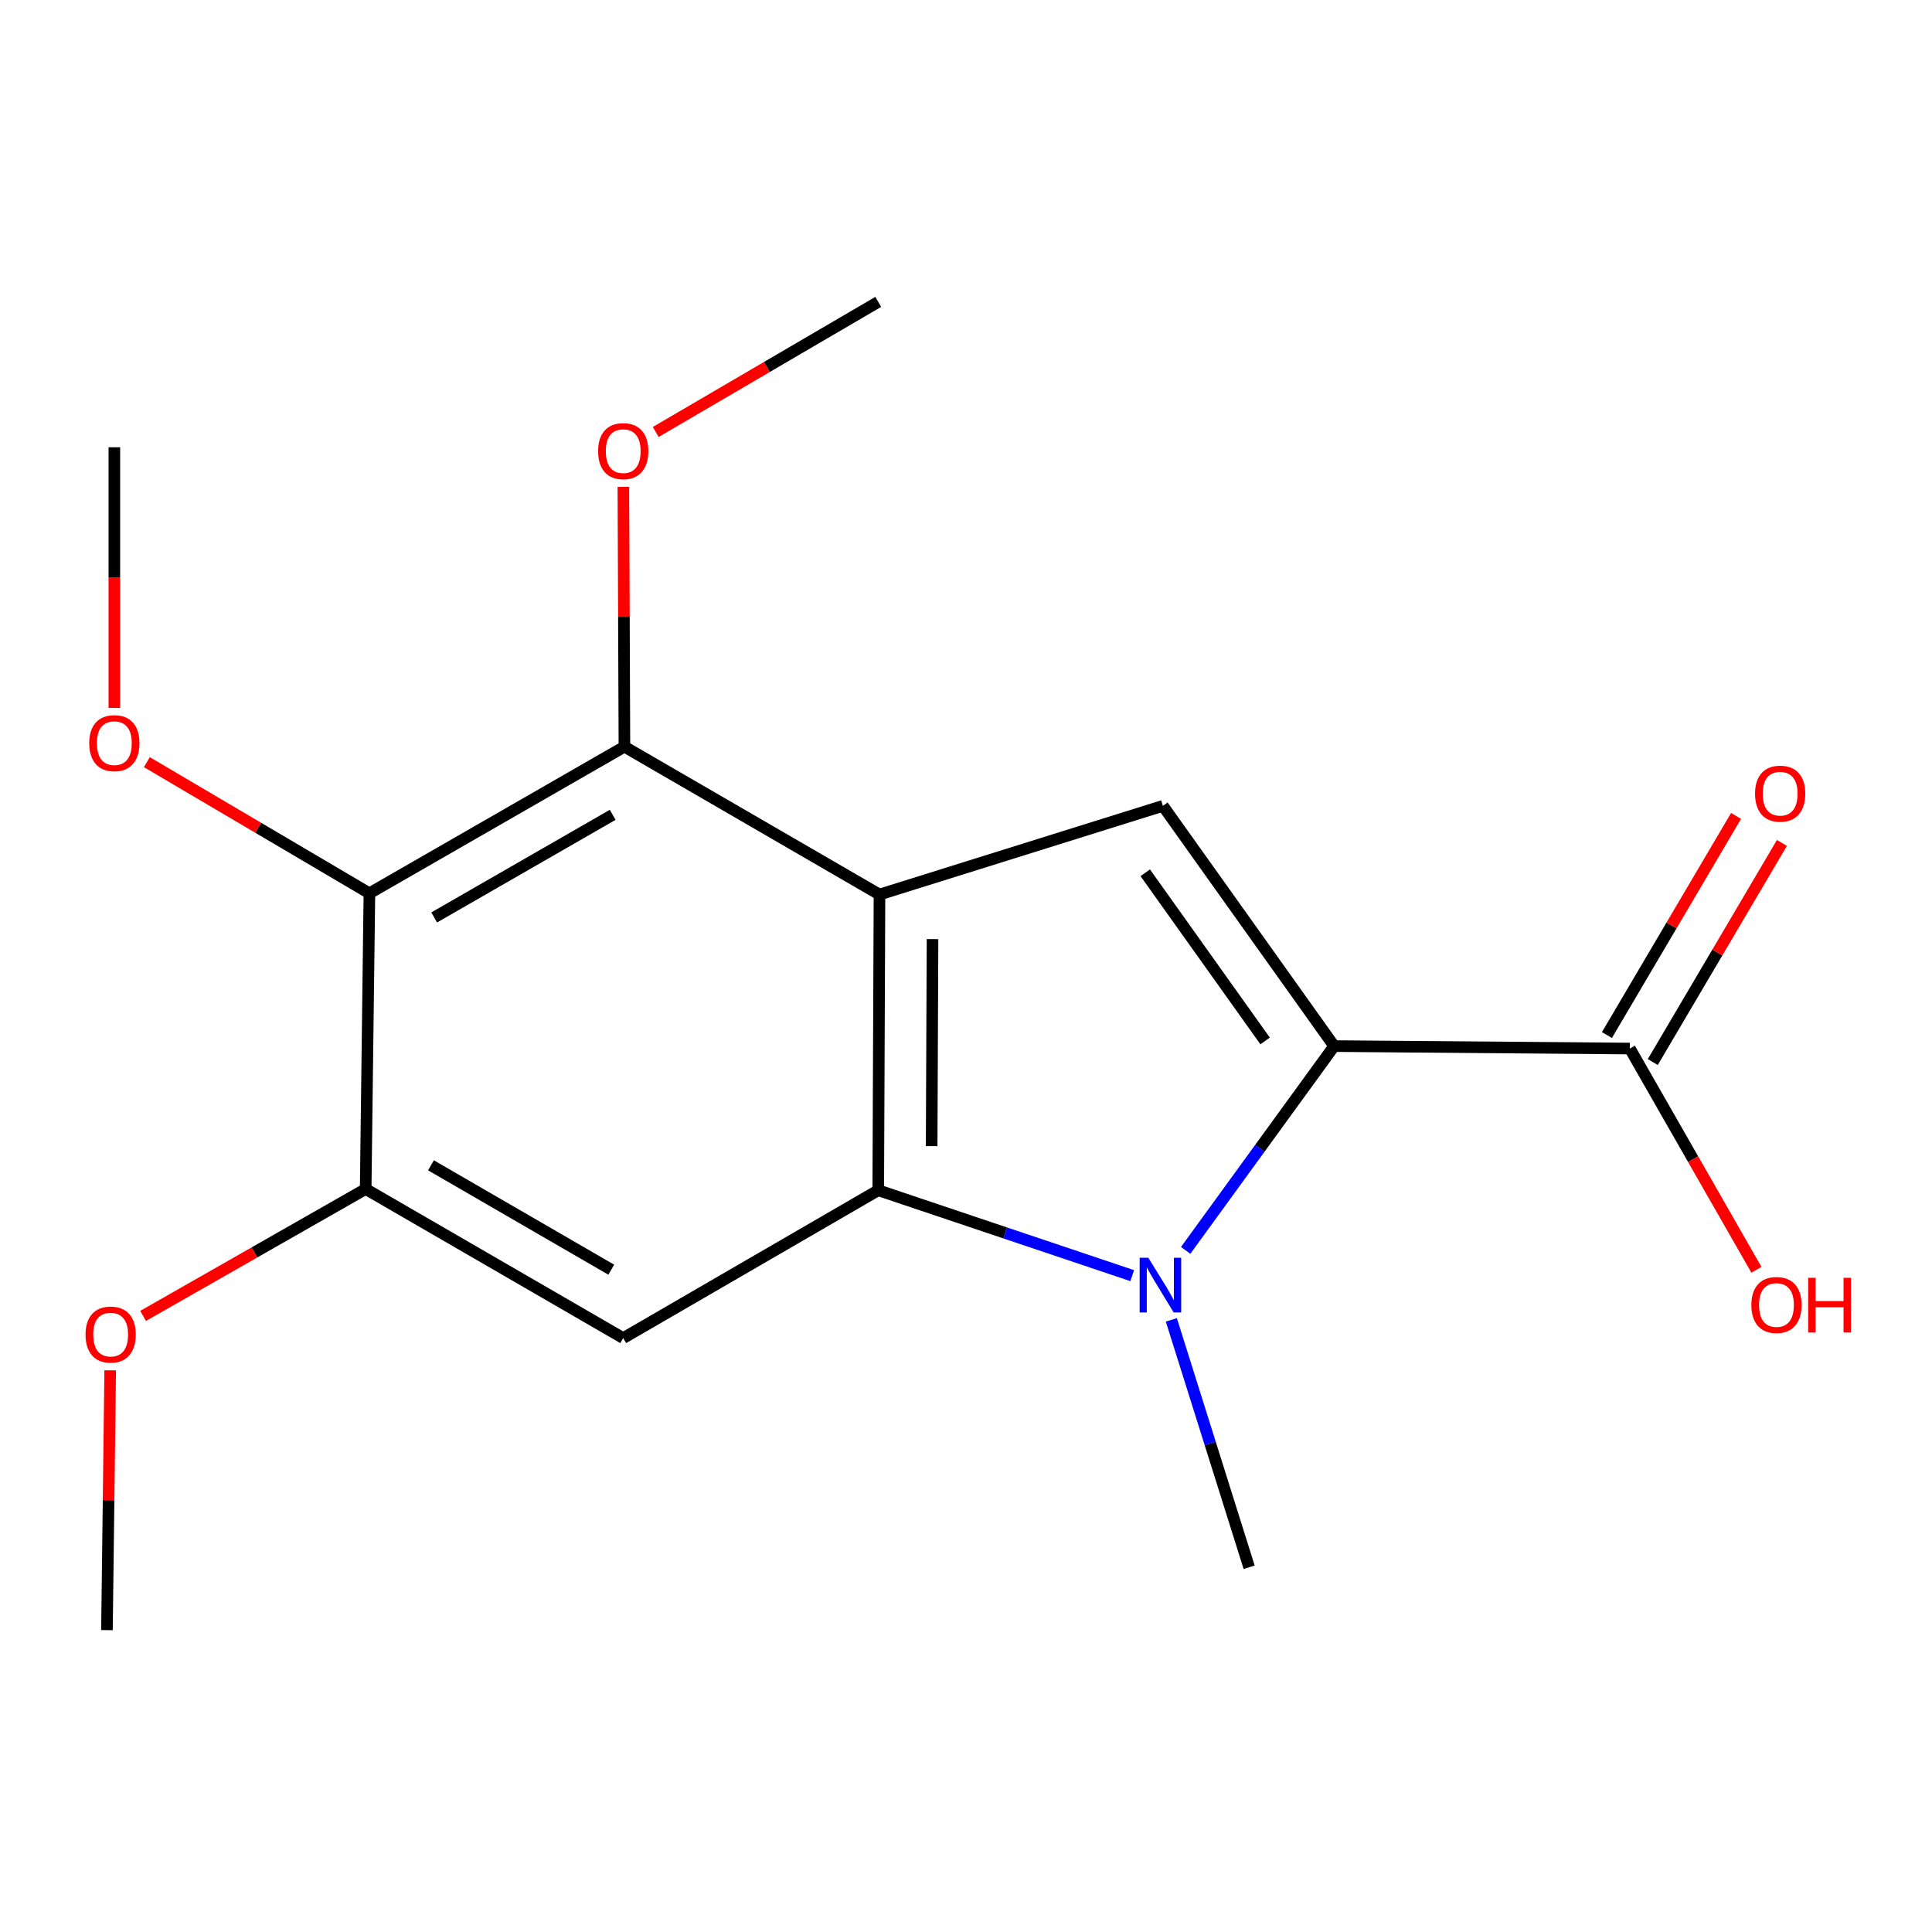 <?xml version='1.0' encoding='iso-8859-1'?>
<svg version='1.1' baseProfile='full'
              xmlns='http://www.w3.org/2000/svg'
                      xmlns:rdkit='http://www.rdkit.org/xml'
                      xmlns:xlink='http://www.w3.org/1999/xlink'
                  xml:space='preserve'
width='1000px' height='1000px' viewBox='0 0 1000 1000'>
<!-- END OF HEADER -->
<rect style='opacity:1.0;fill:#FFFFFF;stroke:none' width='1000' height='1000' x='0' y='0'> </rect>
<path class='bond-0' d='M 455.222,463.013 L 454.579,616.072' style='fill:none;fill-rule:evenodd;stroke:#000000;stroke-width:6px;stroke-linecap:butt;stroke-linejoin:miter;stroke-opacity:1' />
<path class='bond-0' d='M 482.67,486.088 L 482.221,593.229' style='fill:none;fill-rule:evenodd;stroke:#000000;stroke-width:6px;stroke-linecap:butt;stroke-linejoin:miter;stroke-opacity:1' />
<path class='bond-3' d='M 455.222,463.013 L 601.915,417.104' style='fill:none;fill-rule:evenodd;stroke:#000000;stroke-width:6px;stroke-linecap:butt;stroke-linejoin:miter;stroke-opacity:1' />
<path class='bond-4' d='M 455.222,463.013 L 323.204,386.483' style='fill:none;fill-rule:evenodd;stroke:#000000;stroke-width:6px;stroke-linecap:butt;stroke-linejoin:miter;stroke-opacity:1' />
<path class='bond-1' d='M 454.579,616.072 L 520.308,638.172' style='fill:none;fill-rule:evenodd;stroke:#000000;stroke-width:6px;stroke-linecap:butt;stroke-linejoin:miter;stroke-opacity:1' />
<path class='bond-1' d='M 520.308,638.172 L 586.037,660.273' style='fill:none;fill-rule:evenodd;stroke:#0000FF;stroke-width:6px;stroke-linecap:butt;stroke-linejoin:miter;stroke-opacity:1' />
<path class='bond-5' d='M 454.579,616.072 L 322.577,692.602' style='fill:none;fill-rule:evenodd;stroke:#000000;stroke-width:6px;stroke-linecap:butt;stroke-linejoin:miter;stroke-opacity:1' />
<path class='bond-12' d='M 606.286,683.166 L 626.42,747.19' style='fill:none;fill-rule:evenodd;stroke:#0000FF;stroke-width:6px;stroke-linecap:butt;stroke-linejoin:miter;stroke-opacity:1' />
<path class='bond-12' d='M 626.42,747.19 L 646.553,811.214' style='fill:none;fill-rule:evenodd;stroke:#000000;stroke-width:6px;stroke-linecap:butt;stroke-linejoin:miter;stroke-opacity:1' />
<path class='bond-18' d='M 613.7,647.195 L 652.124,594.325' style='fill:none;fill-rule:evenodd;stroke:#0000FF;stroke-width:6px;stroke-linecap:butt;stroke-linejoin:miter;stroke-opacity:1' />
<path class='bond-18' d='M 652.124,594.325 L 690.549,541.455' style='fill:none;fill-rule:evenodd;stroke:#000000;stroke-width:6px;stroke-linecap:butt;stroke-linejoin:miter;stroke-opacity:1' />
<path class='bond-2' d='M 690.549,541.455 L 601.915,417.104' style='fill:none;fill-rule:evenodd;stroke:#000000;stroke-width:6px;stroke-linecap:butt;stroke-linejoin:miter;stroke-opacity:1' />
<path class='bond-2' d='M 654.824,538.791 L 592.78,451.745' style='fill:none;fill-rule:evenodd;stroke:#000000;stroke-width:6px;stroke-linecap:butt;stroke-linejoin:miter;stroke-opacity:1' />
<path class='bond-8' d='M 690.549,541.455 L 843.608,542.726' style='fill:none;fill-rule:evenodd;stroke:#000000;stroke-width:6px;stroke-linecap:butt;stroke-linejoin:miter;stroke-opacity:1' />
<path class='bond-6' d='M 323.204,386.483 L 191.202,462.37' style='fill:none;fill-rule:evenodd;stroke:#000000;stroke-width:6px;stroke-linecap:butt;stroke-linejoin:miter;stroke-opacity:1' />
<path class='bond-6' d='M 317.132,421.747 L 224.731,474.867' style='fill:none;fill-rule:evenodd;stroke:#000000;stroke-width:6px;stroke-linecap:butt;stroke-linejoin:miter;stroke-opacity:1' />
<path class='bond-10' d='M 323.204,386.483 L 322.929,319.247' style='fill:none;fill-rule:evenodd;stroke:#000000;stroke-width:6px;stroke-linecap:butt;stroke-linejoin:miter;stroke-opacity:1' />
<path class='bond-10' d='M 322.929,319.247 L 322.653,252.011' style='fill:none;fill-rule:evenodd;stroke:#FF0000;stroke-width:6px;stroke-linecap:butt;stroke-linejoin:miter;stroke-opacity:1' />
<path class='bond-19' d='M 322.577,692.602 L 189.274,615.429' style='fill:none;fill-rule:evenodd;stroke:#000000;stroke-width:6px;stroke-linecap:butt;stroke-linejoin:miter;stroke-opacity:1' />
<path class='bond-19' d='M 316.382,657.187 L 223.07,603.167' style='fill:none;fill-rule:evenodd;stroke:#000000;stroke-width:6px;stroke-linecap:butt;stroke-linejoin:miter;stroke-opacity:1' />
<path class='bond-7' d='M 191.202,462.37 L 189.274,615.429' style='fill:none;fill-rule:evenodd;stroke:#000000;stroke-width:6px;stroke-linecap:butt;stroke-linejoin:miter;stroke-opacity:1' />
<path class='bond-11' d='M 191.202,462.37 L 133.608,428.43' style='fill:none;fill-rule:evenodd;stroke:#000000;stroke-width:6px;stroke-linecap:butt;stroke-linejoin:miter;stroke-opacity:1' />
<path class='bond-11' d='M 133.608,428.43 L 76.015,394.489' style='fill:none;fill-rule:evenodd;stroke:#FF0000;stroke-width:6px;stroke-linecap:butt;stroke-linejoin:miter;stroke-opacity:1' />
<path class='bond-14' d='M 189.274,615.429 L 131.672,648.27' style='fill:none;fill-rule:evenodd;stroke:#000000;stroke-width:6px;stroke-linecap:butt;stroke-linejoin:miter;stroke-opacity:1' />
<path class='bond-14' d='M 131.672,648.27 L 74.07,681.111' style='fill:none;fill-rule:evenodd;stroke:#FF0000;stroke-width:6px;stroke-linecap:butt;stroke-linejoin:miter;stroke-opacity:1' />
<path class='bond-9' d='M 855.473,549.719 L 888.895,493.013' style='fill:none;fill-rule:evenodd;stroke:#000000;stroke-width:6px;stroke-linecap:butt;stroke-linejoin:miter;stroke-opacity:1' />
<path class='bond-9' d='M 888.895,493.013 L 922.316,436.307' style='fill:none;fill-rule:evenodd;stroke:#FF0000;stroke-width:6px;stroke-linecap:butt;stroke-linejoin:miter;stroke-opacity:1' />
<path class='bond-9' d='M 831.743,535.732 L 865.165,479.027' style='fill:none;fill-rule:evenodd;stroke:#000000;stroke-width:6px;stroke-linecap:butt;stroke-linejoin:miter;stroke-opacity:1' />
<path class='bond-9' d='M 865.165,479.027 L 898.586,422.321' style='fill:none;fill-rule:evenodd;stroke:#FF0000;stroke-width:6px;stroke-linecap:butt;stroke-linejoin:miter;stroke-opacity:1' />
<path class='bond-13' d='M 843.608,542.726 L 876.363,599.985' style='fill:none;fill-rule:evenodd;stroke:#000000;stroke-width:6px;stroke-linecap:butt;stroke-linejoin:miter;stroke-opacity:1' />
<path class='bond-13' d='M 876.363,599.985 L 909.118,657.245' style='fill:none;fill-rule:evenodd;stroke:#FF0000;stroke-width:6px;stroke-linecap:butt;stroke-linejoin:miter;stroke-opacity:1' />
<path class='bond-16' d='M 339.399,223.589 L 396.989,189.921' style='fill:none;fill-rule:evenodd;stroke:#FF0000;stroke-width:6px;stroke-linecap:butt;stroke-linejoin:miter;stroke-opacity:1' />
<path class='bond-16' d='M 396.989,189.921 L 454.579,156.252' style='fill:none;fill-rule:evenodd;stroke:#000000;stroke-width:6px;stroke-linecap:butt;stroke-linejoin:miter;stroke-opacity:1' />
<path class='bond-15' d='M 59.184,366.424 L 59.184,298.968' style='fill:none;fill-rule:evenodd;stroke:#FF0000;stroke-width:6px;stroke-linecap:butt;stroke-linejoin:miter;stroke-opacity:1' />
<path class='bond-15' d='M 59.184,298.968 L 59.184,231.511' style='fill:none;fill-rule:evenodd;stroke:#000000;stroke-width:6px;stroke-linecap:butt;stroke-linejoin:miter;stroke-opacity:1' />
<path class='bond-17' d='M 57.039,709.276 L 56.199,776.512' style='fill:none;fill-rule:evenodd;stroke:#FF0000;stroke-width:6px;stroke-linecap:butt;stroke-linejoin:miter;stroke-opacity:1' />
<path class='bond-17' d='M 56.199,776.512 L 55.358,843.748' style='fill:none;fill-rule:evenodd;stroke:#000000;stroke-width:6px;stroke-linecap:butt;stroke-linejoin:miter;stroke-opacity:1' />
<path  class='atom-2' d='M 594.37 651.019
L 603.65 666.019
Q 604.57 667.499, 606.05 670.179
Q 607.53 672.859, 607.61 673.019
L 607.61 651.019
L 611.37 651.019
L 611.37 679.339
L 607.49 679.339
L 597.53 662.939
Q 596.37 661.019, 595.13 658.819
Q 593.93 656.619, 593.57 655.939
L 593.57 679.339
L 589.89 679.339
L 589.89 651.019
L 594.37 651.019
' fill='#0000FF'/>
<path  class='atom-10' d='M 908.408 410.803
Q 908.408 404.003, 911.768 400.203
Q 915.128 396.403, 921.408 396.403
Q 927.688 396.403, 931.048 400.203
Q 934.408 404.003, 934.408 410.803
Q 934.408 417.683, 931.008 421.603
Q 927.608 425.483, 921.408 425.483
Q 915.168 425.483, 911.768 421.603
Q 908.408 417.723, 908.408 410.803
M 921.408 422.283
Q 925.728 422.283, 928.048 419.403
Q 930.408 416.483, 930.408 410.803
Q 930.408 405.243, 928.048 402.443
Q 925.728 399.603, 921.408 399.603
Q 917.088 399.603, 914.728 402.403
Q 912.408 405.203, 912.408 410.803
Q 912.408 416.523, 914.728 419.403
Q 917.088 422.283, 921.408 422.283
' fill='#FF0000'/>
<path  class='atom-11' d='M 309.577 233.504
Q 309.577 226.704, 312.937 222.904
Q 316.297 219.104, 322.577 219.104
Q 328.857 219.104, 332.217 222.904
Q 335.577 226.704, 335.577 233.504
Q 335.577 240.384, 332.177 244.304
Q 328.777 248.184, 322.577 248.184
Q 316.337 248.184, 312.937 244.304
Q 309.577 240.424, 309.577 233.504
M 322.577 244.984
Q 326.897 244.984, 329.217 242.104
Q 331.577 239.184, 331.577 233.504
Q 331.577 227.944, 329.217 225.144
Q 326.897 222.304, 322.577 222.304
Q 318.257 222.304, 315.897 225.104
Q 313.577 227.904, 313.577 233.504
Q 313.577 239.224, 315.897 242.104
Q 318.257 244.984, 322.577 244.984
' fill='#FF0000'/>
<path  class='atom-12' d='M 46.184 384.651
Q 46.184 377.851, 49.544 374.051
Q 52.904 370.251, 59.184 370.251
Q 65.464 370.251, 68.824 374.051
Q 72.184 377.851, 72.184 384.651
Q 72.184 391.531, 68.784 395.451
Q 65.384 399.331, 59.184 399.331
Q 52.944 399.331, 49.544 395.451
Q 46.184 391.571, 46.184 384.651
M 59.184 396.131
Q 63.504 396.131, 65.824 393.251
Q 68.184 390.331, 68.184 384.651
Q 68.184 379.091, 65.824 376.291
Q 63.504 373.451, 59.184 373.451
Q 54.864 373.451, 52.504 376.251
Q 50.184 379.051, 50.184 384.651
Q 50.184 390.371, 52.504 393.251
Q 54.864 396.131, 59.184 396.131
' fill='#FF0000'/>
<path  class='atom-14' d='M 906.495 675.466
Q 906.495 668.666, 909.855 664.866
Q 913.215 661.066, 919.495 661.066
Q 925.775 661.066, 929.135 664.866
Q 932.495 668.666, 932.495 675.466
Q 932.495 682.346, 929.095 686.266
Q 925.695 690.146, 919.495 690.146
Q 913.255 690.146, 909.855 686.266
Q 906.495 682.386, 906.495 675.466
M 919.495 686.946
Q 923.815 686.946, 926.135 684.066
Q 928.495 681.146, 928.495 675.466
Q 928.495 669.906, 926.135 667.106
Q 923.815 664.266, 919.495 664.266
Q 915.175 664.266, 912.815 667.066
Q 910.495 669.866, 910.495 675.466
Q 910.495 681.186, 912.815 684.066
Q 915.175 686.946, 919.495 686.946
' fill='#FF0000'/>
<path  class='atom-14' d='M 935.895 661.386
L 939.735 661.386
L 939.735 673.426
L 954.215 673.426
L 954.215 661.386
L 958.055 661.386
L 958.055 689.706
L 954.215 689.706
L 954.215 676.626
L 939.735 676.626
L 939.735 689.706
L 935.895 689.706
L 935.895 661.386
' fill='#FF0000'/>
<path  class='atom-15' d='M 44.271 690.769
Q 44.271 683.969, 47.631 680.169
Q 50.991 676.369, 57.271 676.369
Q 63.551 676.369, 66.911 680.169
Q 70.271 683.969, 70.271 690.769
Q 70.271 697.649, 66.871 701.569
Q 63.471 705.449, 57.271 705.449
Q 51.031 705.449, 47.631 701.569
Q 44.271 697.689, 44.271 690.769
M 57.271 702.249
Q 61.591 702.249, 63.911 699.369
Q 66.271 696.449, 66.271 690.769
Q 66.271 685.209, 63.911 682.409
Q 61.591 679.569, 57.271 679.569
Q 52.951 679.569, 50.591 682.369
Q 48.271 685.169, 48.271 690.769
Q 48.271 696.489, 50.591 699.369
Q 52.951 702.249, 57.271 702.249
' fill='#FF0000'/>
</svg>
